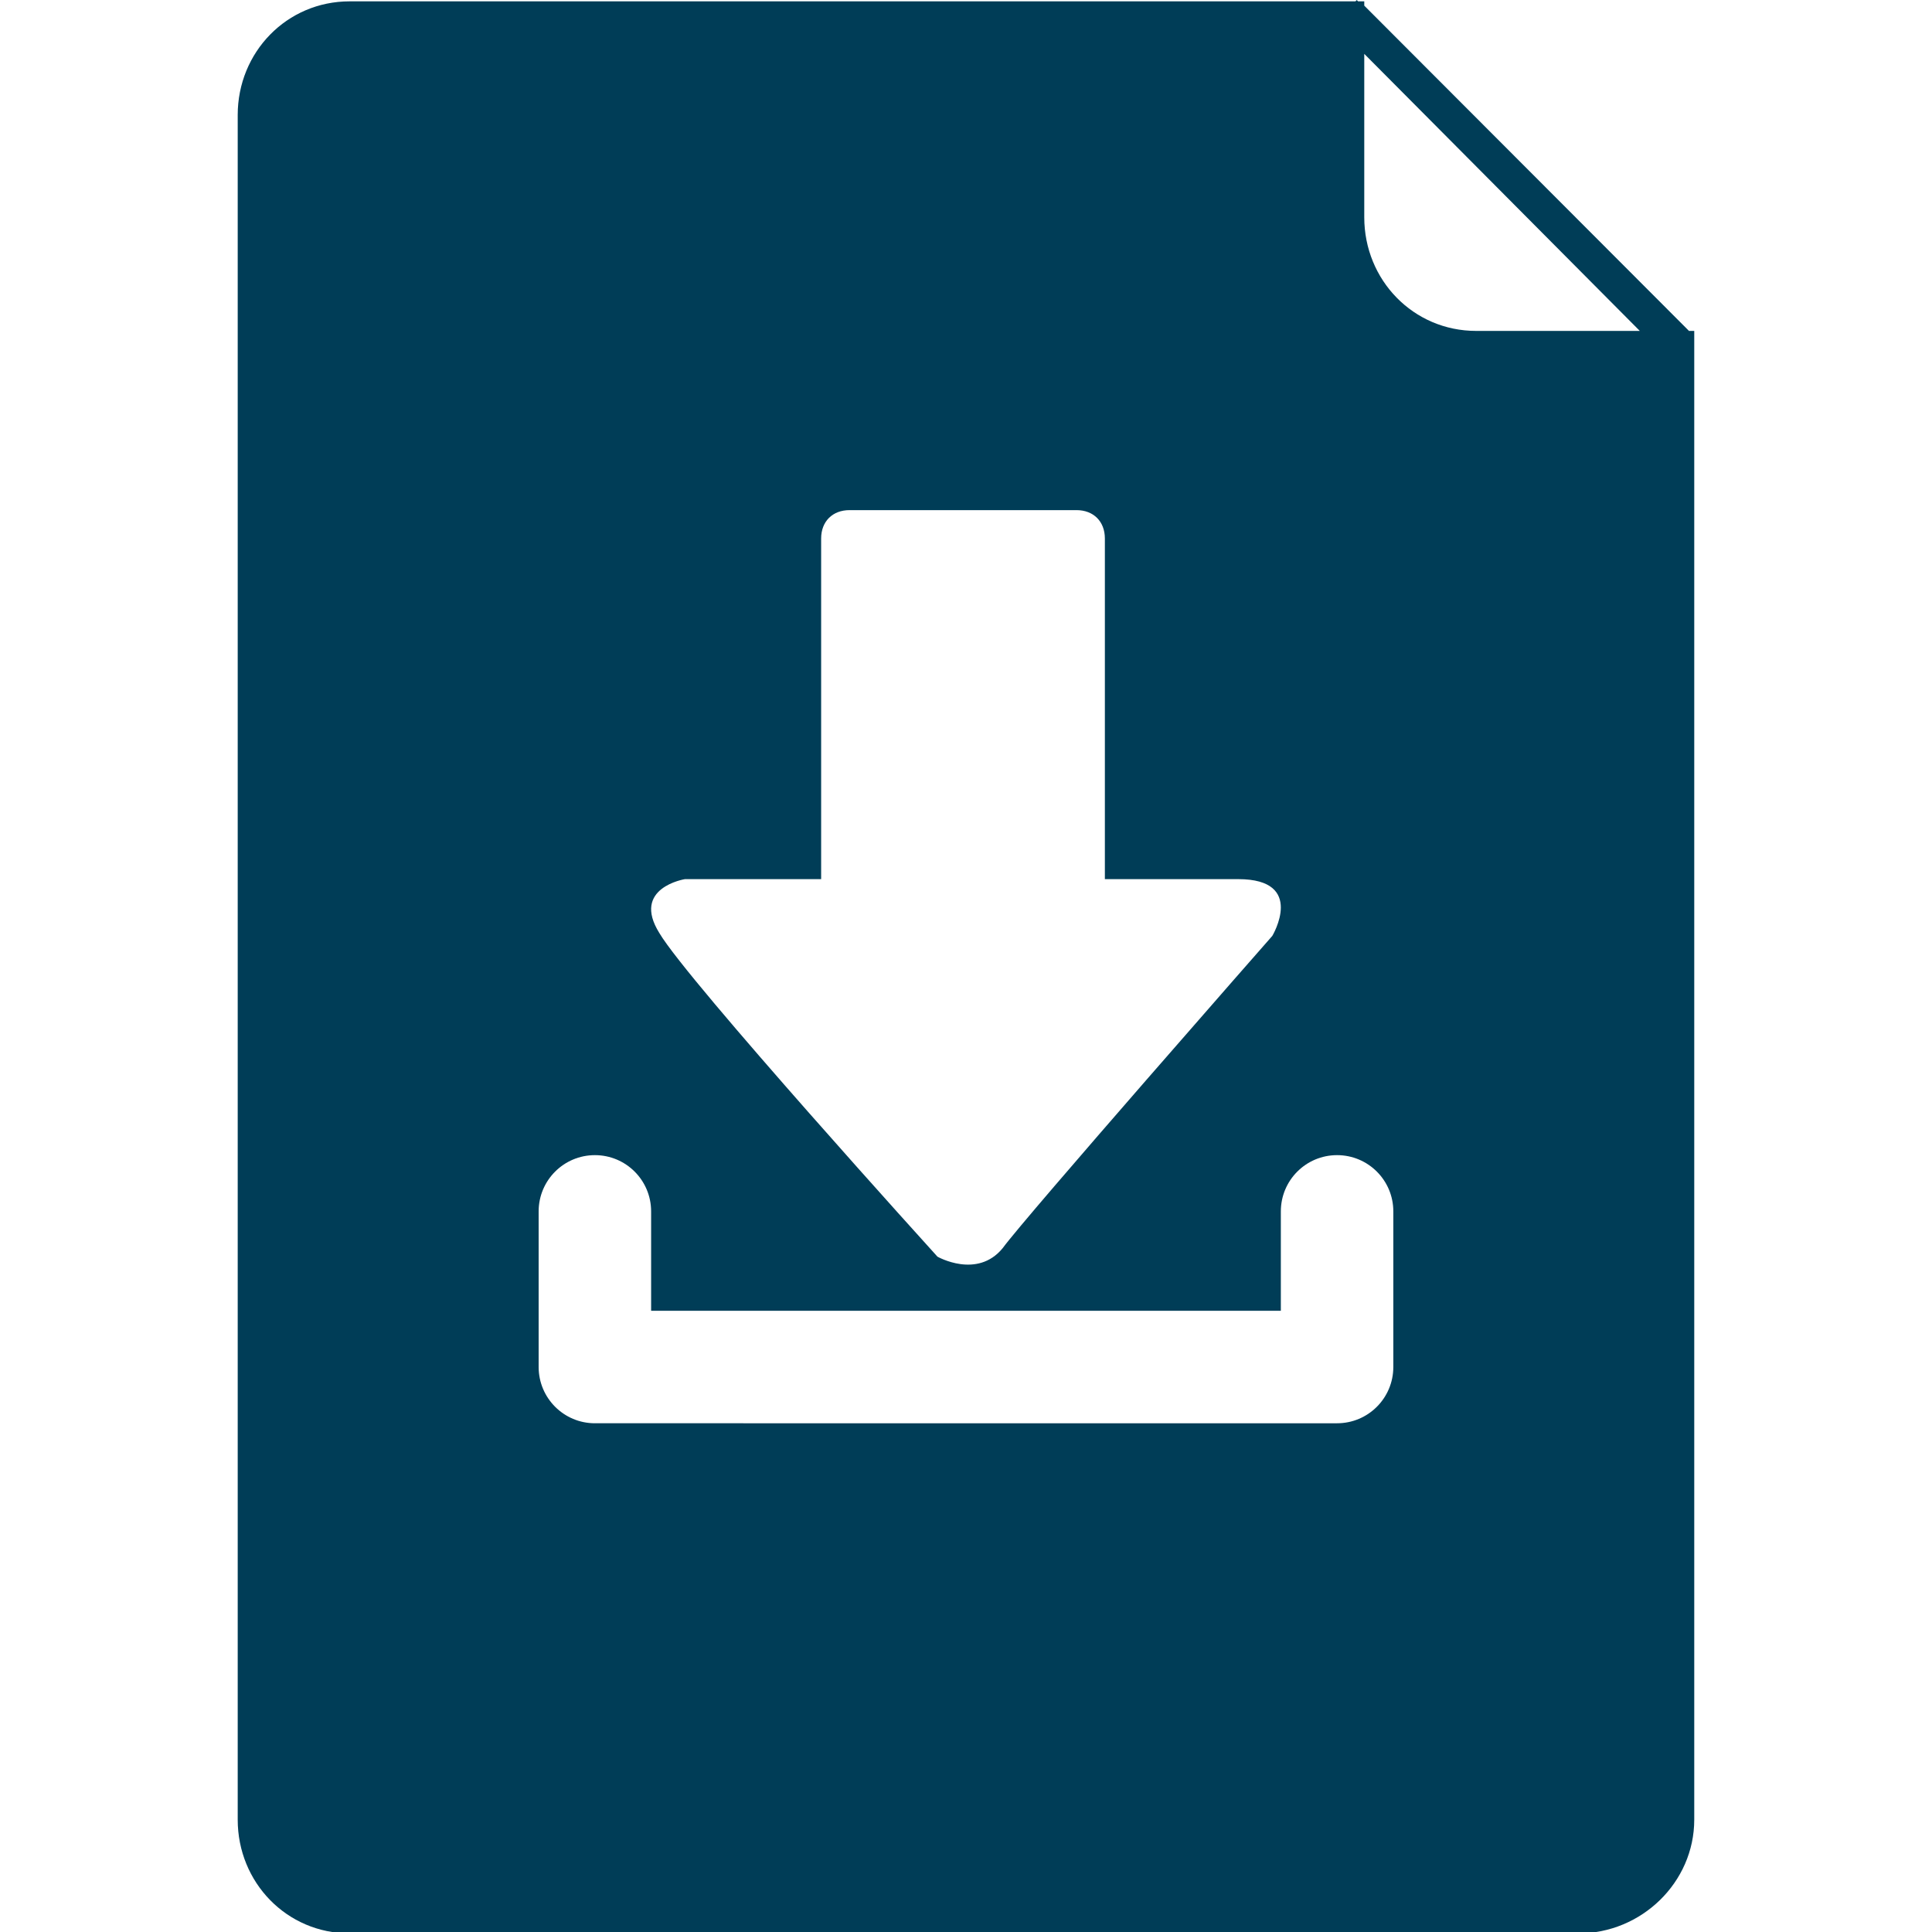 <?xml version="1.0" encoding="utf-8"?>
<!-- Generator: Adobe Illustrator 16.0.0, SVG Export Plug-In . SVG Version: 6.00 Build 0)  -->
<!DOCTYPE svg PUBLIC "-//W3C//DTD SVG 1.1//EN" "http://www.w3.org/Graphics/SVG/1.1/DTD/svg11.dtd">
<svg version="1.1" id="Layer_1" xmlns="http://www.w3.org/2000/svg" xmlns:xlink="http://www.w3.org/1999/xlink" x="0px" y="0px"
	 width="50px" height="50px" viewBox="0 0 50 50" enable-background="new 0 0 50 50" xml:space="preserve">
<g>
	<defs>
		<rect id="SVGID_1_" width="50" height="50"/>
	</defs>
	<clipPath id="SVGID_2_">
		<use xlink:href="#SVGID_1_"  overflow="visible"/>
	</clipPath>
	<path clip-path="url(#SVGID_2_)" fill="#003D57" d="M43.685,8.564l0.025-0.001l-8.403-8.417V0.035h-0.16l-0.034-0.034l-0.034,0.034
		H9.048c-1.626,0-2.896,1.316-2.896,2.941v44.117c0,1.625,1.27,2.942,2.896,2.942h31.805c1.626,0,2.994-1.317,2.994-2.942V8.564
		H43.685z M17.726,22.752h3.525v-8.816c0-0.44,0.294-0.734,0.735-0.734h5.874c0.441,0,0.734,0.294,0.734,0.734v8.816h3.452
		c1.763,0,0.881,1.469,0.881,1.469s-6.389,7.273-6.977,8.08c-0.661,0.809-1.689,0.221-1.689,0.221s-6.462-7.126-7.197-8.375
		C16.331,22.972,17.726,22.752,17.726,22.752 M13.94,31.351c0-0.805,0.652-1.456,1.456-1.456c0.804,0,1.455,0.651,1.455,1.456v2.571
		h16.297v-2.571c0-0.805,0.651-1.456,1.455-1.456c0.805,0,1.456,0.651,1.456,1.456v4.026c0,0.805-0.651,1.457-1.456,1.457H15.396
		c-0.804,0-1.456-0.652-1.456-1.457V31.351z M38.203,8.564c-1.626,0-2.896-1.316-2.896-2.941V1.394l7.131,7.17H38.203z"/>
</g>
</svg>
